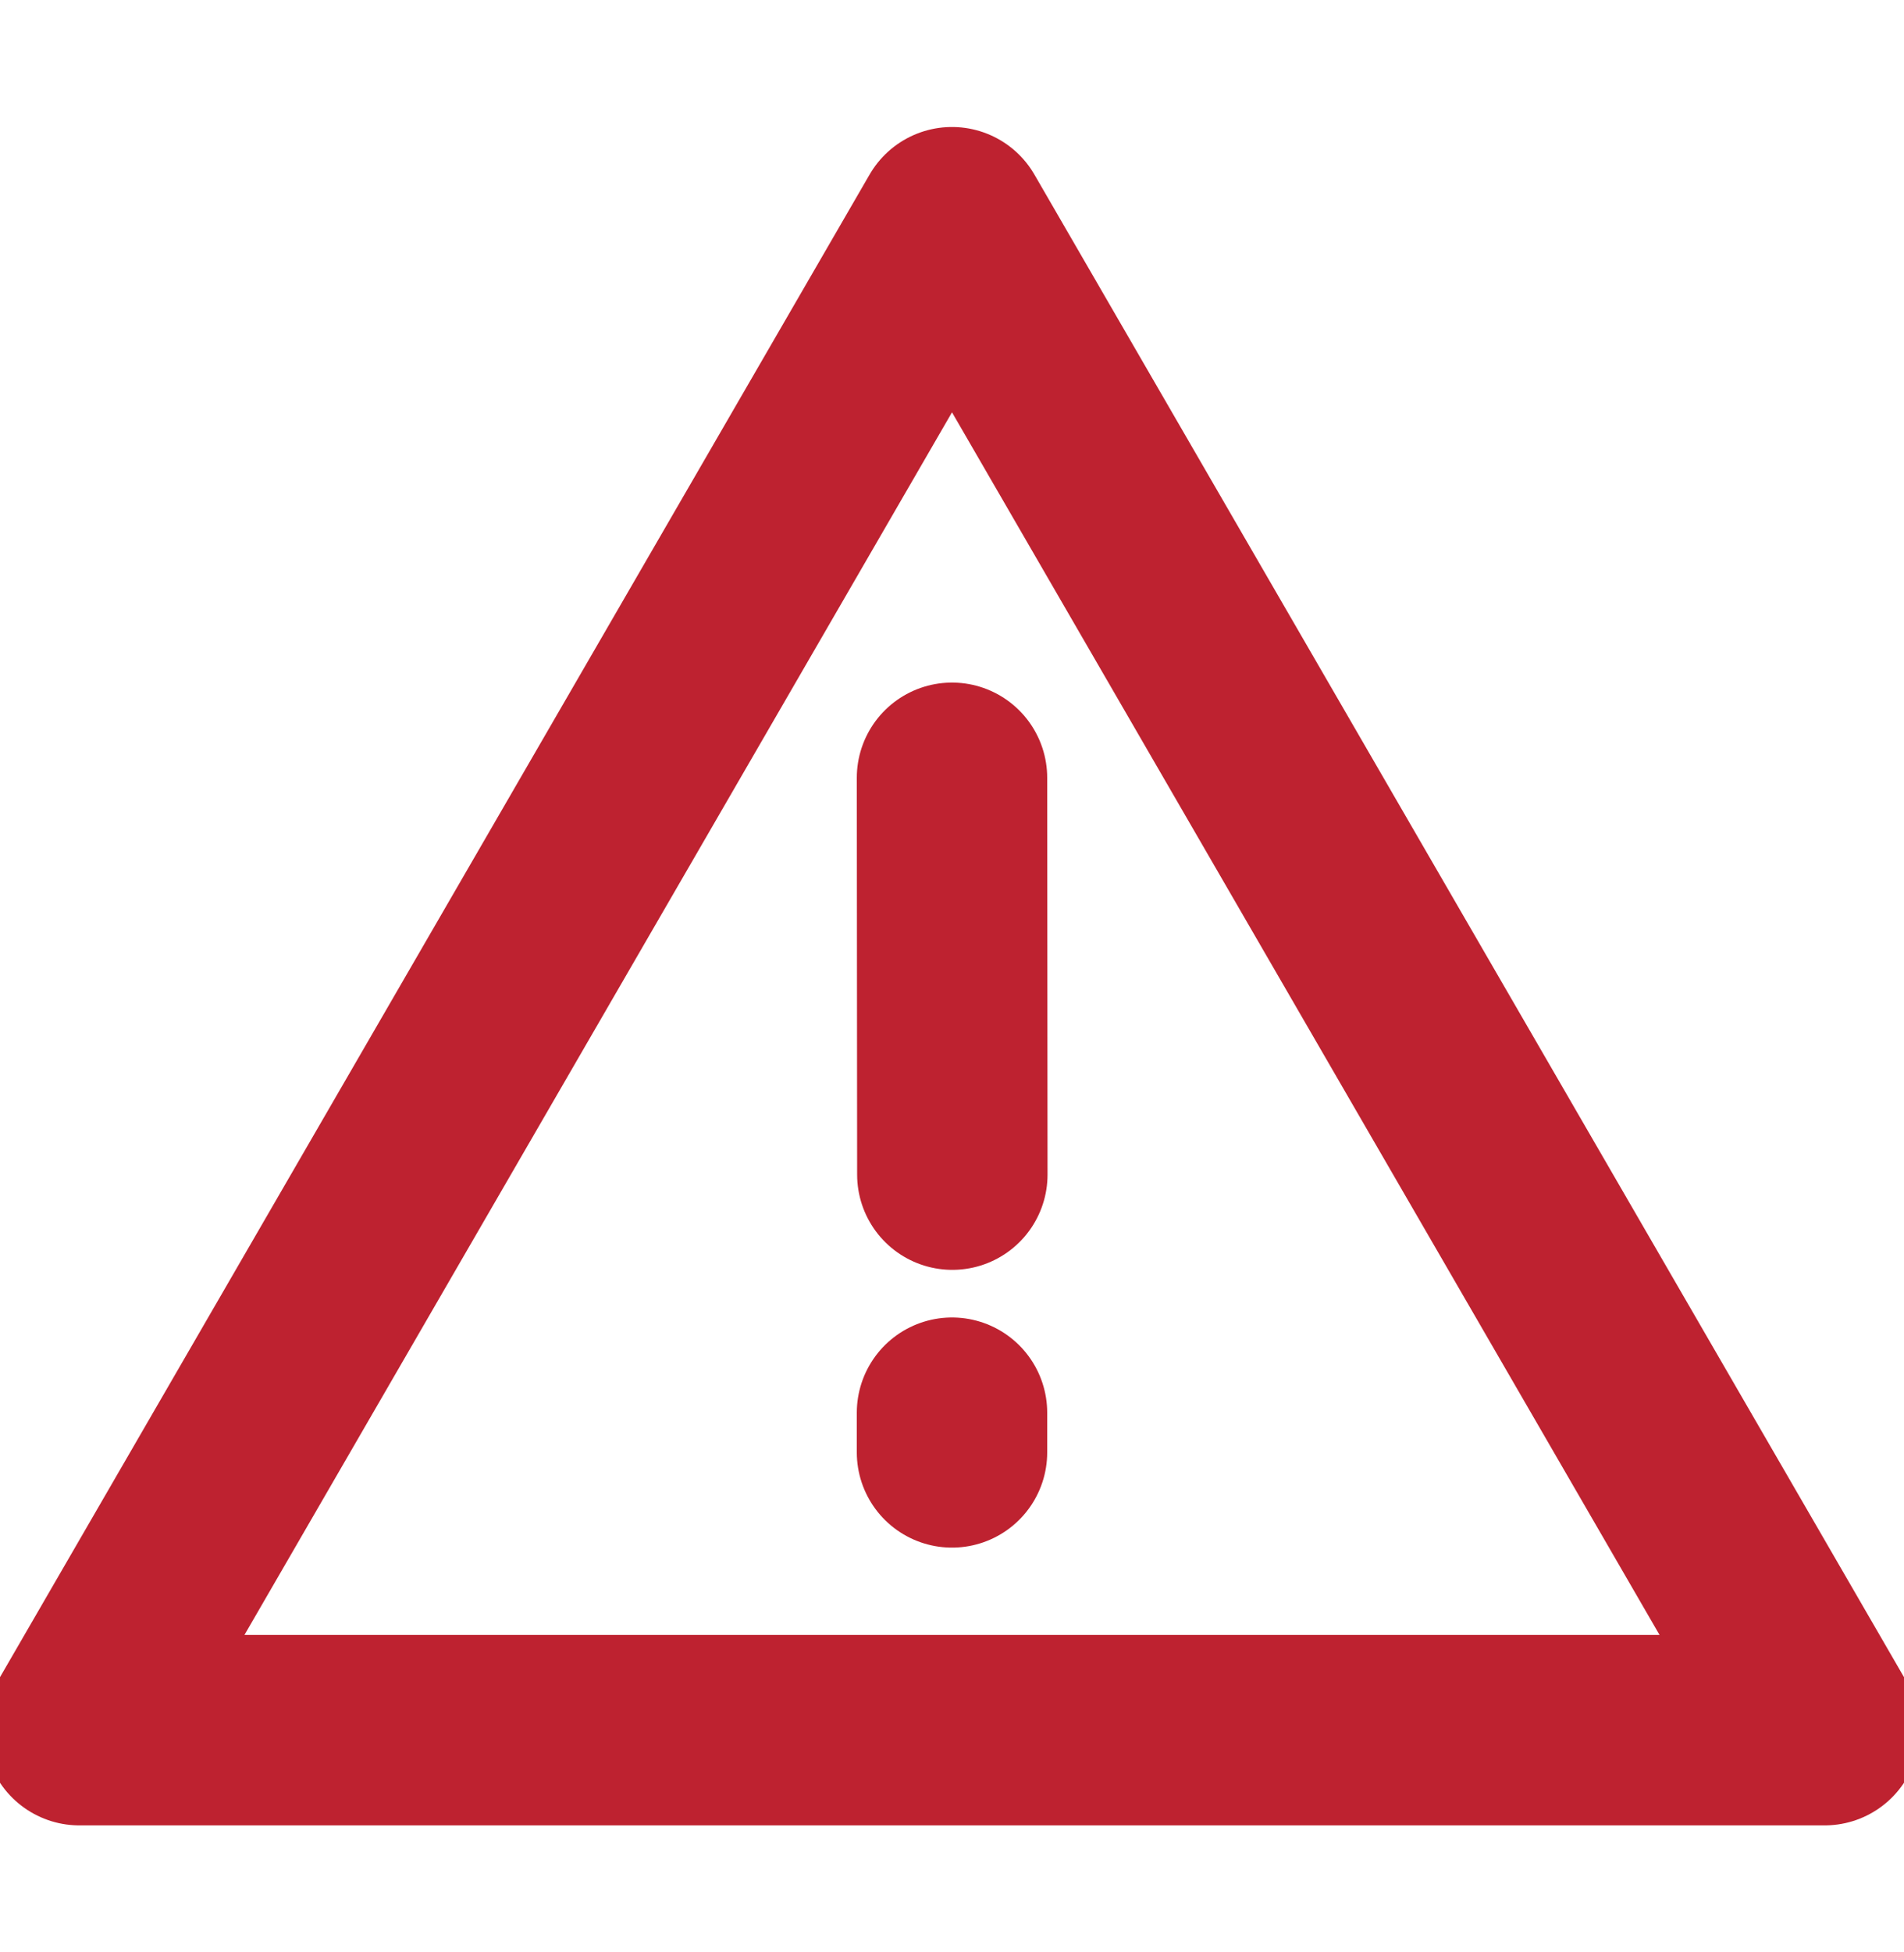<svg width="40" height="41" viewBox="0 0 40 41" fill="none" xmlns="http://www.w3.org/2000/svg">
<g clip-path="url(#clip0_1273_3446)">
<path d="M20 4.667L1.667 36.333H38.333L20 4.667Z" stroke="#BE2230" stroke-width="4" stroke-linejoin="round"/>
<path d="M20 29.667V30.5M20 16.334L20.007 24.667" stroke="#BE2230" stroke-width="4" stroke-linecap="round"/>
</g>
<defs>
<clipPath id="clip0_1273_3446">
<rect width="40" height="40" fill="white" transform="translate(0 0.5)"/>
</clipPath>
</defs>
</svg>
